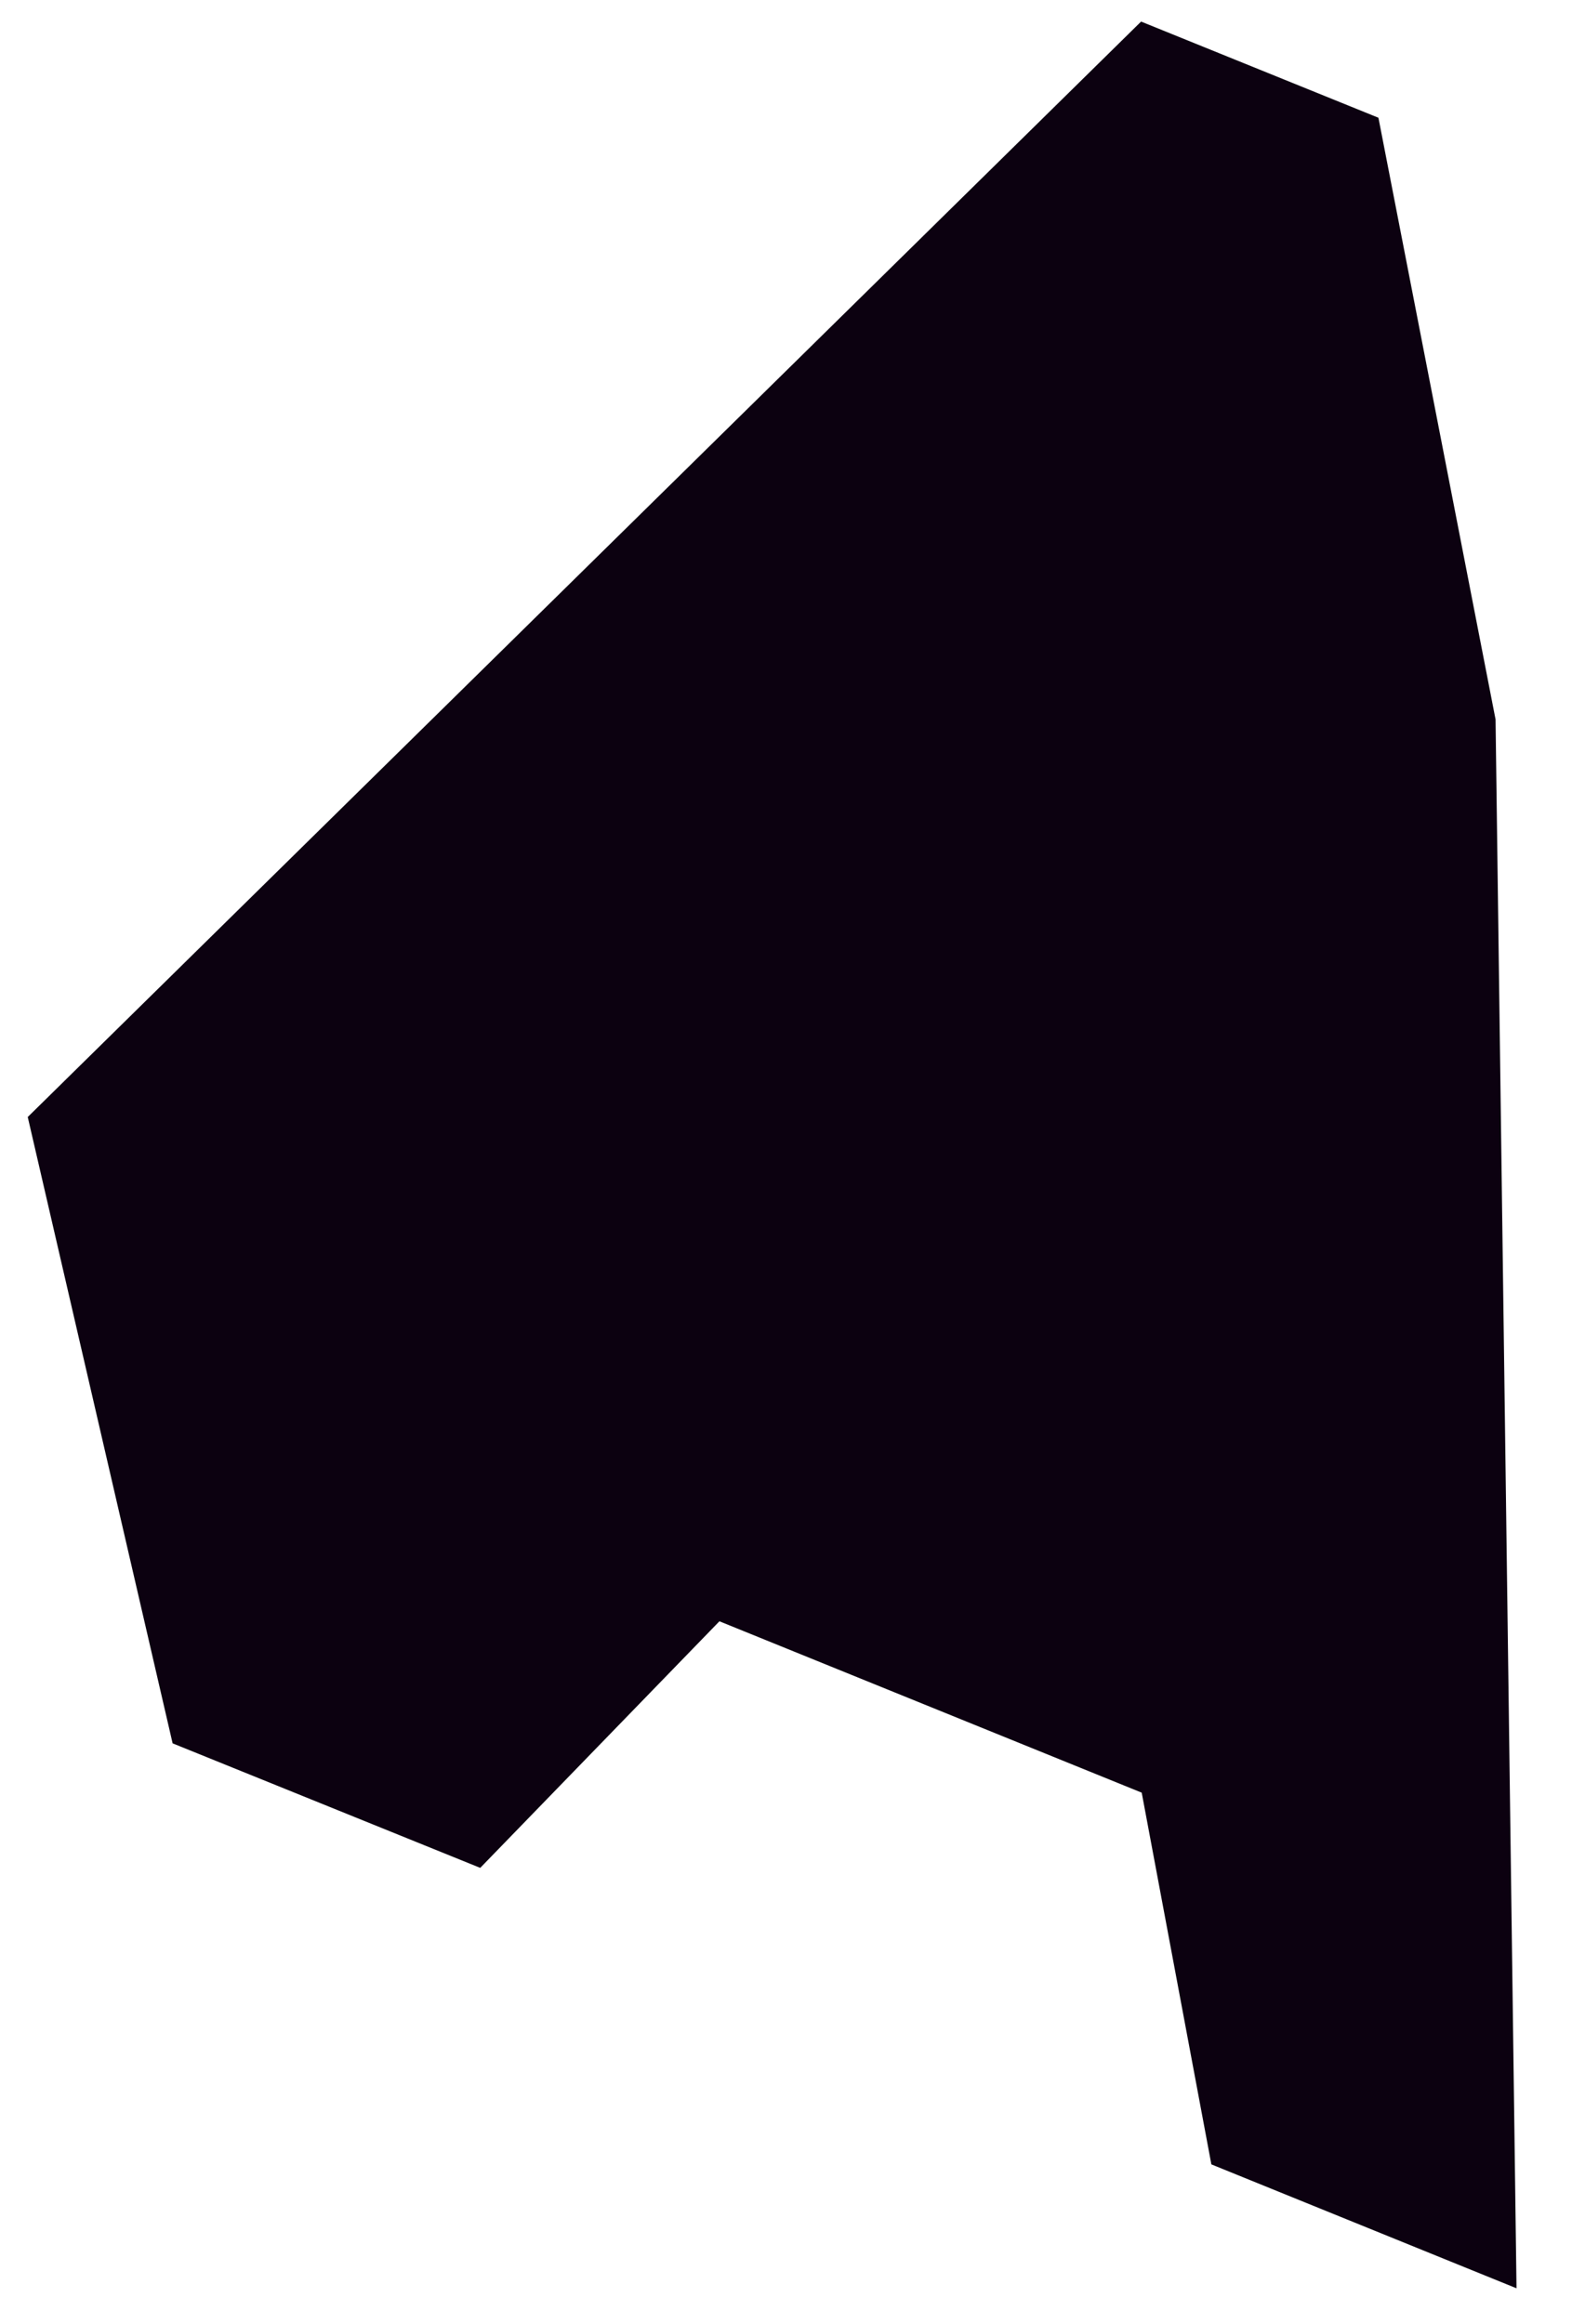 <?xml version="1.0" encoding="UTF-8"?> <!-- Generator: Adobe Illustrator 23.0.1, SVG Export Plug-In . SVG Version: 6.00 Build 0) --> <svg xmlns="http://www.w3.org/2000/svg" xmlns:xlink="http://www.w3.org/1999/xlink" id="Слой_1" x="0px" y="0px" viewBox="0 0 255 377" style="enable-background:new 0 0 255 377;" xml:space="preserve"> <style type="text/css"> .st0{fill:#0C0110;} </style> <polygon class="st0" points="223.6,19.1 185.1,3.5 4.5,181.2 28,282.8 77.9,303 116.7,263 185.2,290.8 196.5,351.1 246,371.2 242.6,116.7 "></polygon> </svg> 